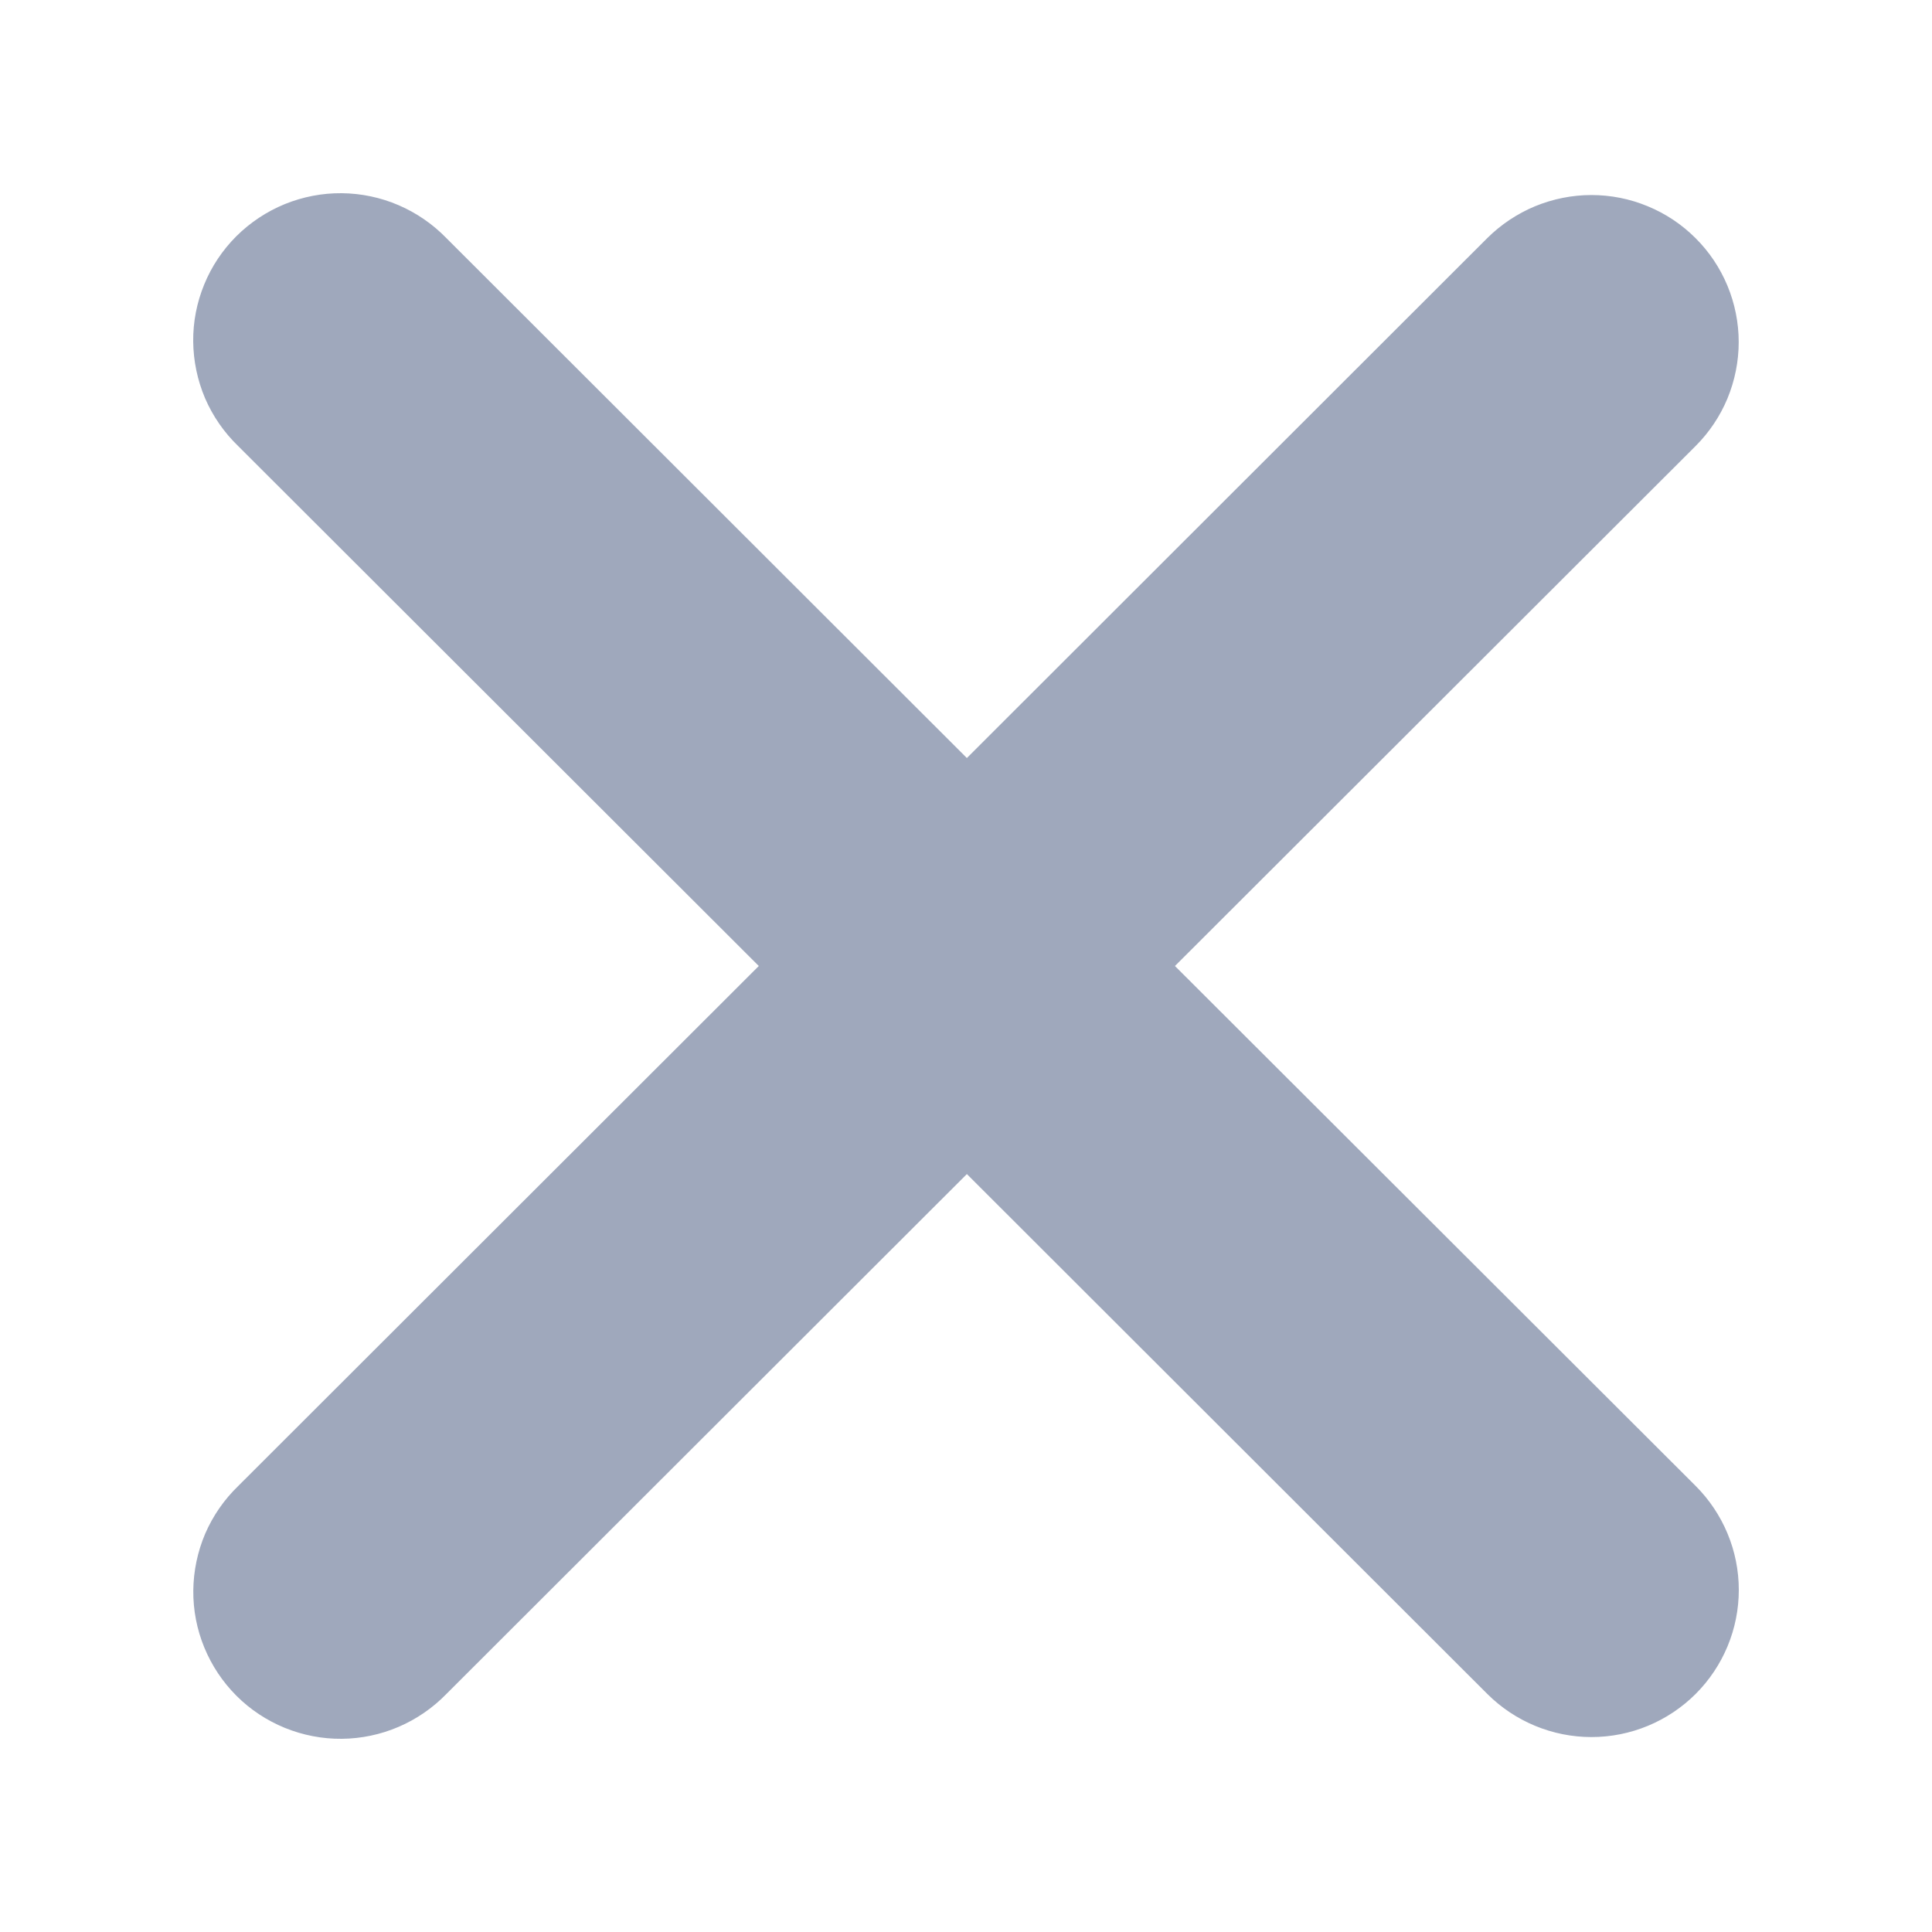 <svg width="20" height="20" viewBox="0 0 20 20" fill="none" xmlns="http://www.w3.org/2000/svg">
<path fill-rule="evenodd" clip-rule="evenodd" d="M10.009 12.154L15.397 17.536C15.683 17.821 16.071 17.982 16.475 17.982C16.88 17.982 17.267 17.821 17.553 17.536C17.839 17.25 18 16.863 18 16.459C18 16.055 17.839 15.668 17.553 15.382L12.163 10L17.552 4.618C17.694 4.476 17.806 4.309 17.883 4.124C17.959 3.939 17.999 3.741 17.999 3.541C17.999 3.341 17.959 3.143 17.883 2.959C17.806 2.774 17.694 2.606 17.552 2.465C17.41 2.323 17.242 2.211 17.057 2.135C16.872 2.058 16.674 2.019 16.474 2.019C16.274 2.019 16.076 2.059 15.891 2.135C15.706 2.212 15.538 2.324 15.396 2.465L10.009 7.847L4.621 2.465C4.48 2.32 4.312 2.204 4.126 2.124C3.94 2.044 3.74 2.002 3.538 2C3.336 1.998 3.135 2.037 2.948 2.113C2.76 2.19 2.59 2.303 2.447 2.445C2.304 2.588 2.19 2.758 2.114 2.945C2.037 3.132 1.998 3.333 2 3.535C2.002 3.737 2.044 3.937 2.123 4.123C2.203 4.308 2.319 4.476 2.465 4.617L7.855 10L2.466 15.383C2.32 15.524 2.204 15.692 2.124 15.877C2.045 16.063 2.003 16.263 2.001 16.465C1.999 16.667 2.038 16.868 2.115 17.055C2.192 17.242 2.305 17.412 2.448 17.555C2.591 17.698 2.761 17.81 2.949 17.887C3.136 17.963 3.337 18.002 3.539 18C3.741 17.998 3.941 17.956 4.127 17.876C4.313 17.796 4.481 17.68 4.622 17.535L10.009 12.154Z" fill="#9FA8BC"/>
</svg>
